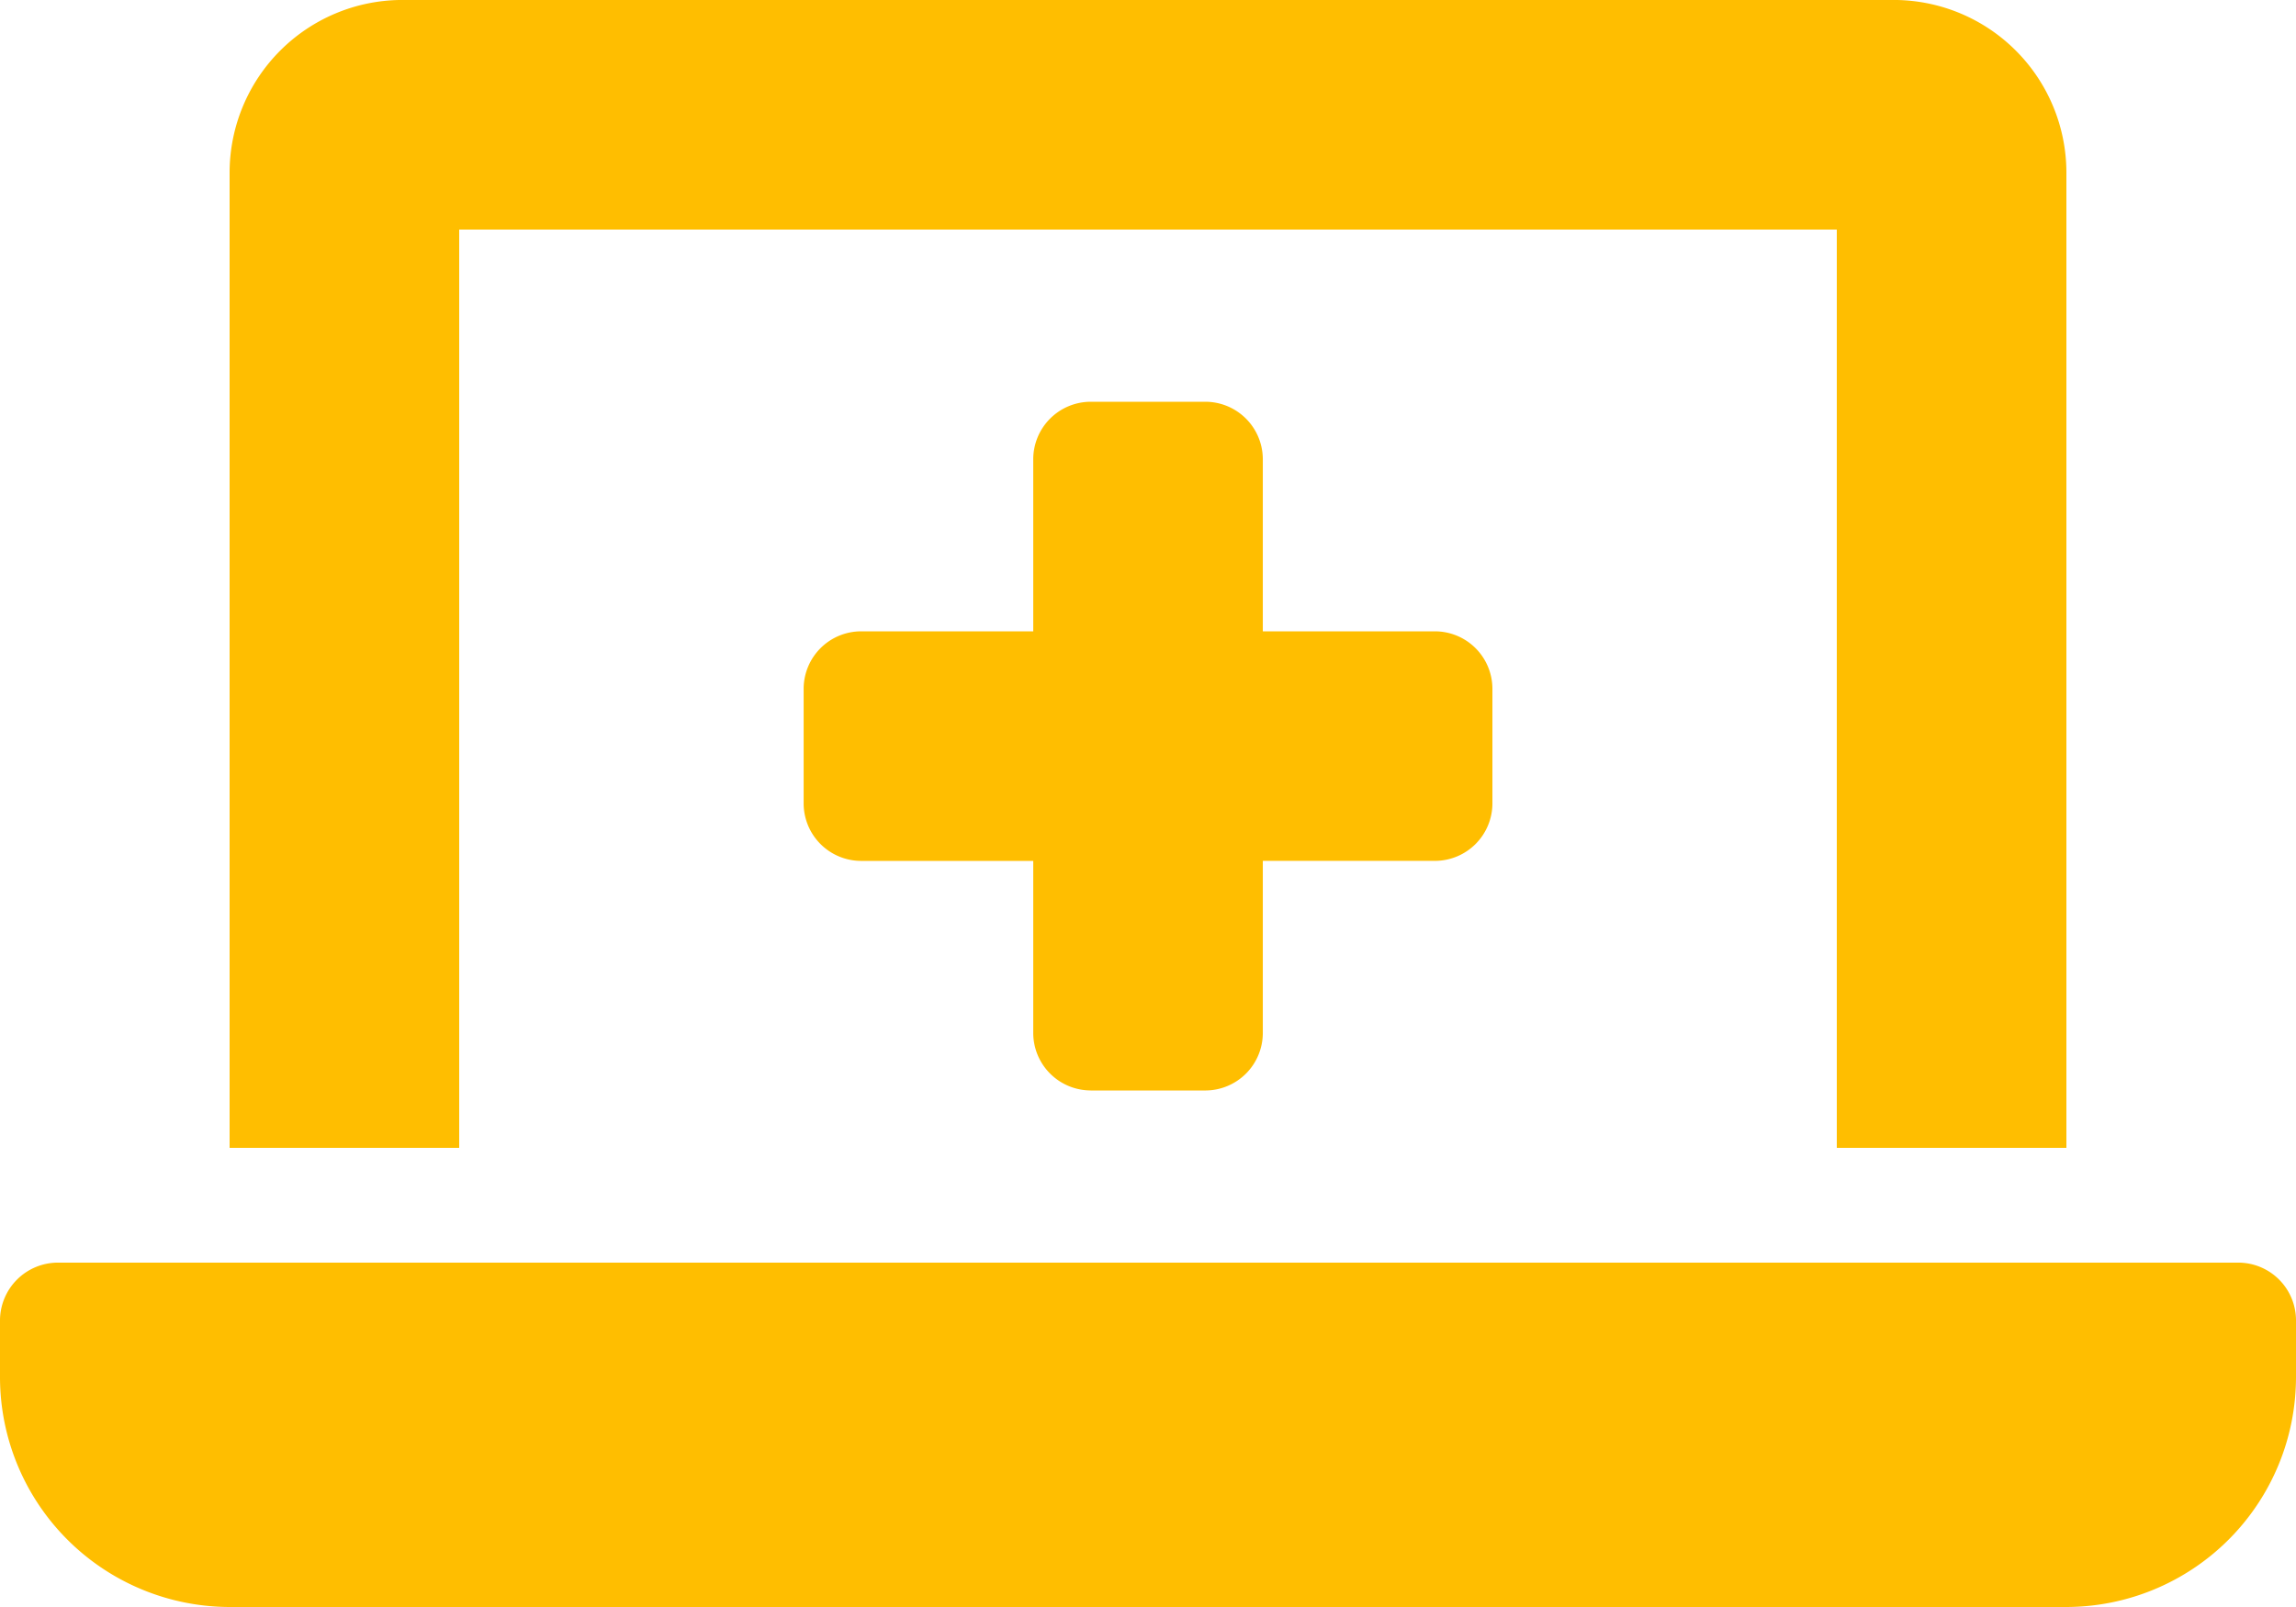 <svg xmlns="http://www.w3.org/2000/svg" width="71.25" height="49.875" viewBox="0 0 71.25 49.875"><path d="M174.344,42.875H106.656a1.8,1.8,0,0,0-1.781,1.781v1.781A7.139,7.139,0,0,0,112,53.563h57a7.139,7.139,0,0,0,7.125-7.125V44.656A1.794,1.794,0,0,0,174.344,42.875ZM119.125,10.813h42.75v28.5H169V9.031a5.362,5.362,0,0,0-5.344-5.344H117.344A5.364,5.364,0,0,0,112,9.031V39.313h7.125Zm19.594,26.719h3.563a1.786,1.786,0,0,0,1.781-1.781V30.406h5.344a1.786,1.786,0,0,0,1.781-1.781V25.063a1.786,1.786,0,0,0-1.781-1.781h-5.344V17.938a1.786,1.786,0,0,0-1.781-1.781h-3.562a1.786,1.786,0,0,0-1.781,1.781v5.344h-5.344a1.786,1.786,0,0,0-1.781,1.781v3.563a1.786,1.786,0,0,0,1.781,1.781h5.344V35.75A1.786,1.786,0,0,0,138.719,37.531Z" transform="translate(-104.875 -3.688)" fill="#ffbe00"/></svg>